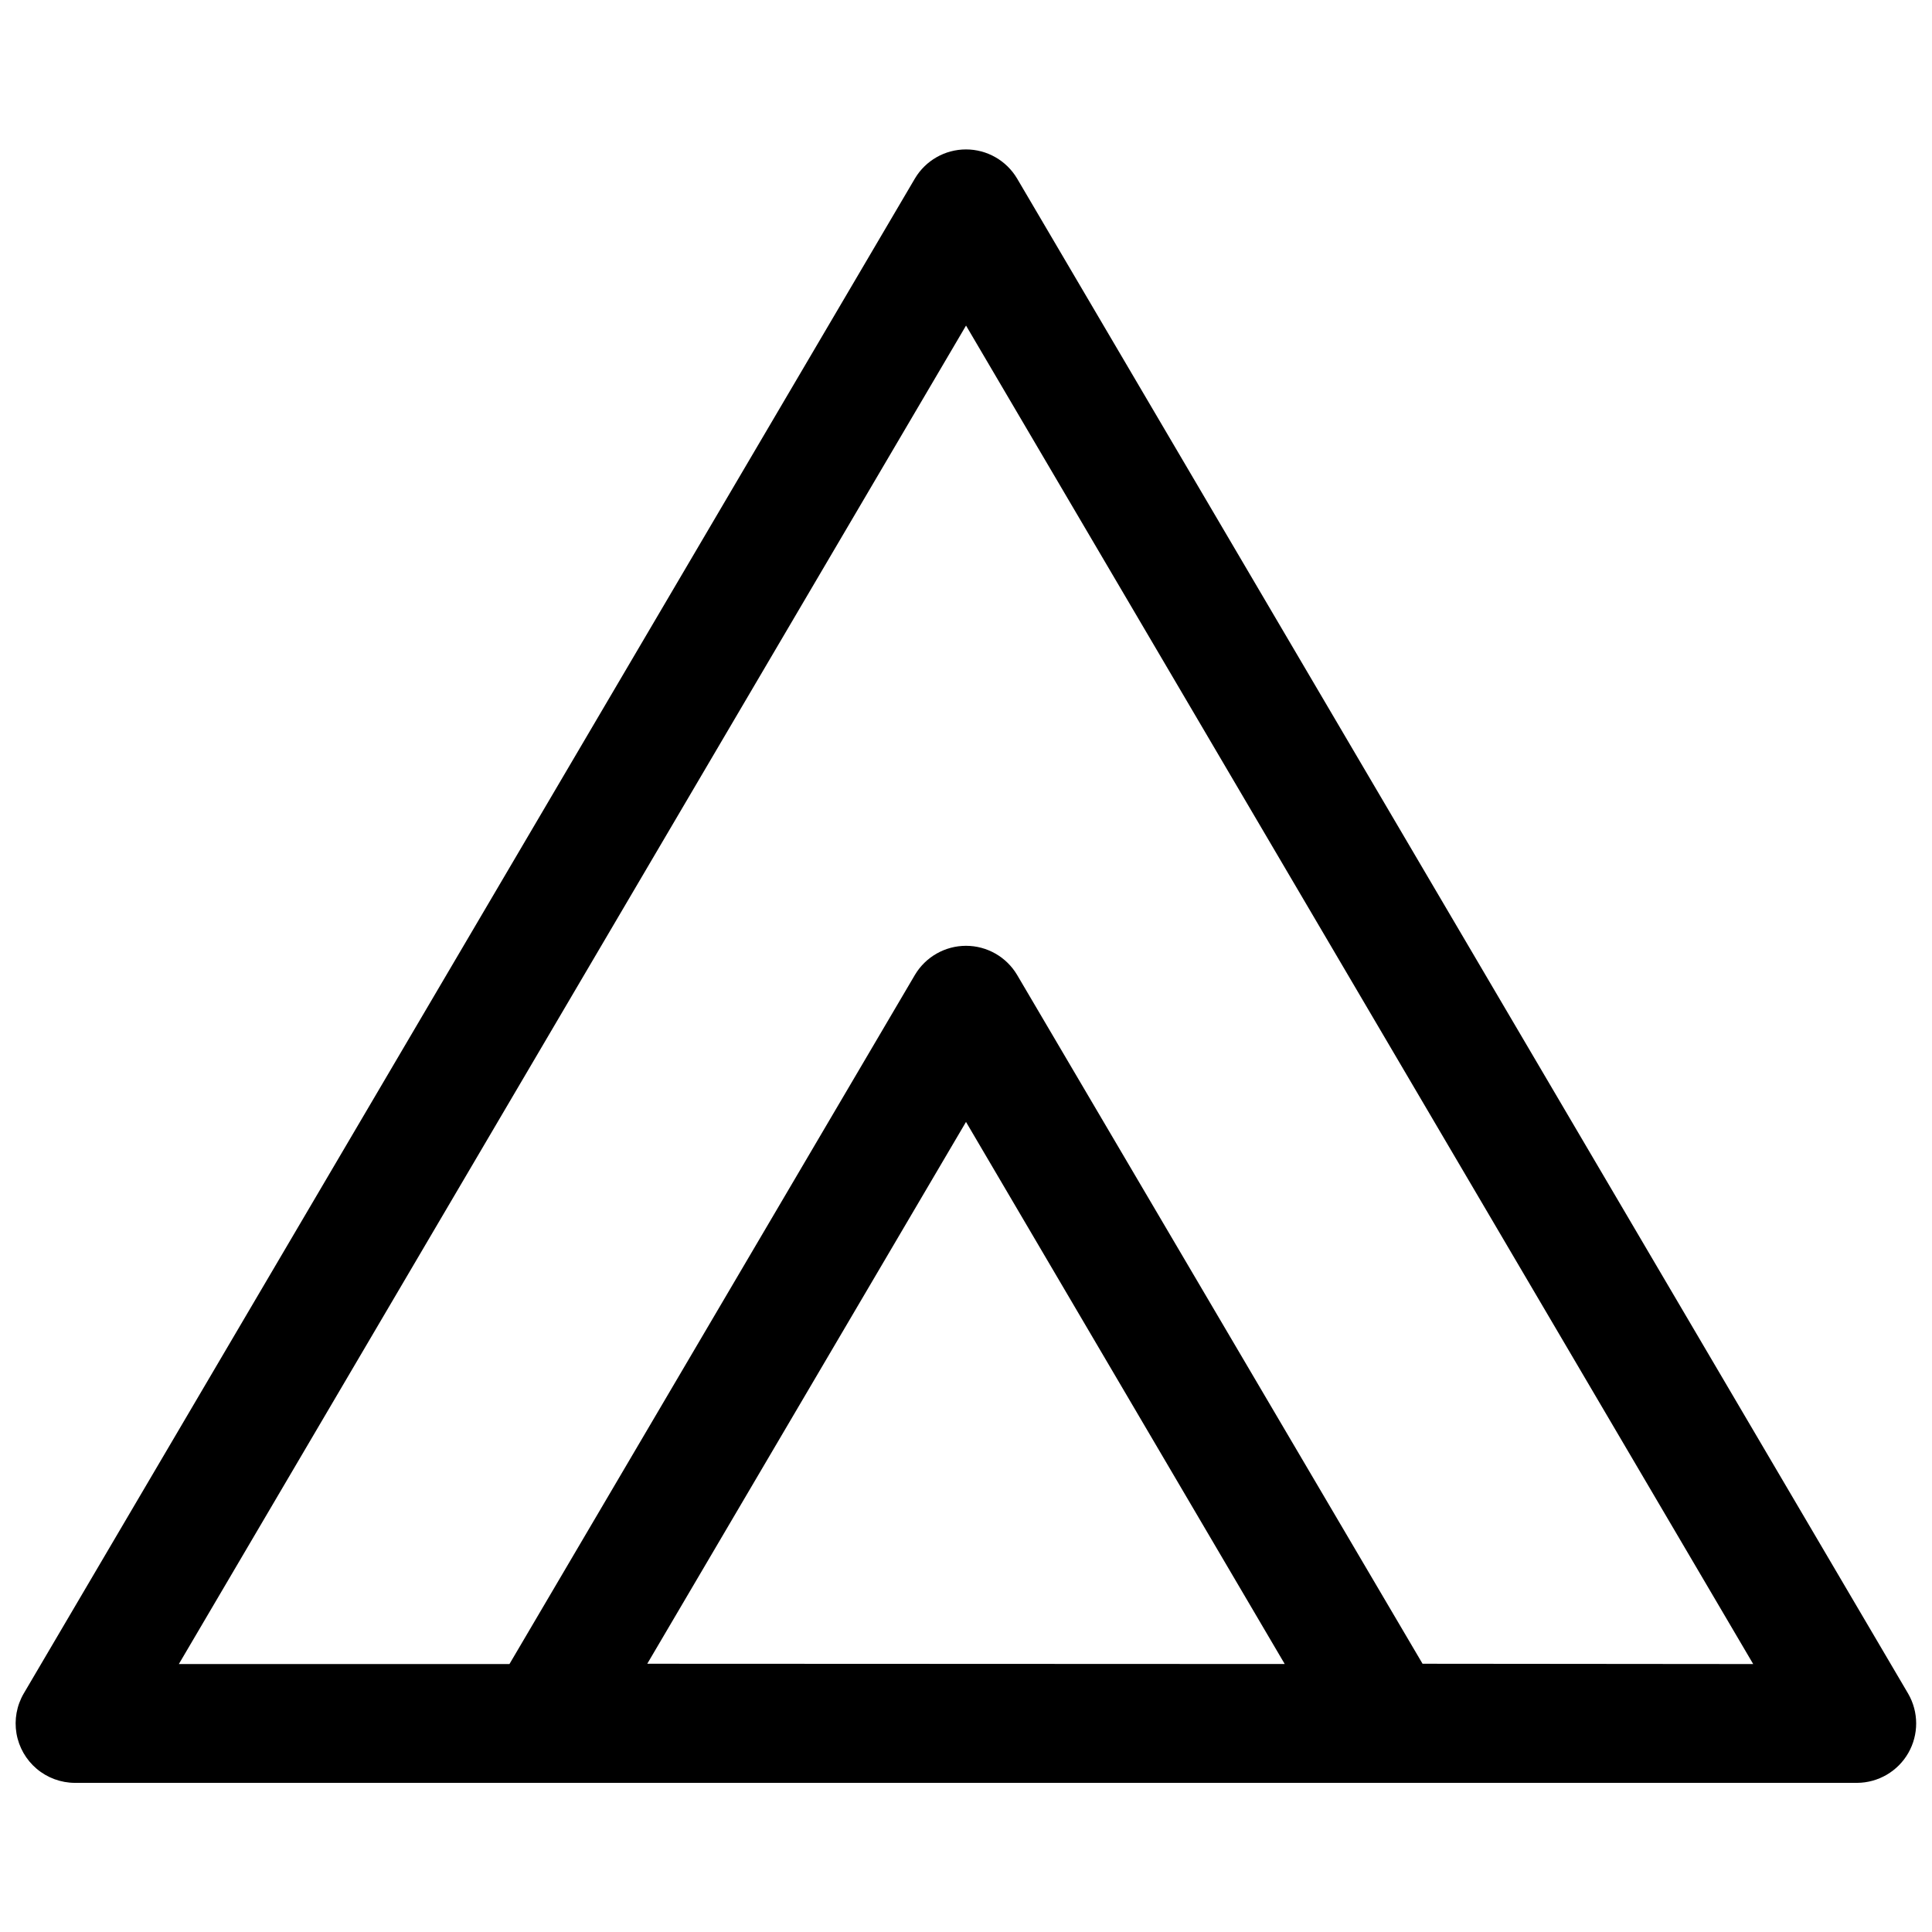 <?xml version="1.0" encoding="UTF-8"?>
<!-- Uploaded to: ICON Repo, www.svgrepo.com, Generator: ICON Repo Mixer Tools -->
<svg width="800px" height="800px" version="1.1" viewBox="144 144 512 512" xmlns="http://www.w3.org/2000/svg">
 <defs>
  <clipPath id="a">
   <path d="m148.09 183h503.81v434h-503.81z"/>
  </clipPath>
 </defs>
 <g clip-path="url(#a)">
  <path d="m413.54 191.31c-2.836-4.781-7.984-7.711-13.539-7.711-5.559 0-10.707 2.93-13.543 7.711l-236.16 401.47c-1.871 3.199-2.555 6.953-1.93 10.609 0.629 3.652 2.523 6.969 5.352 9.359 2.828 2.394 6.414 3.715 10.117 3.727h472.32c5.606-0.035 10.773-3.051 13.562-7.914 2.789-4.863 2.781-10.848-0.023-15.703zm-98.008 393.6 84.469-143.59 84.465 143.66zm205.46 0-107.45-182.55c-2.836-4.777-7.984-7.711-13.539-7.711-5.559 0-10.707 2.934-13.543 7.711l-107.45 182.63h-87.613l208.61-354.71 208.61 354.71z"/>
 </g>
</svg>